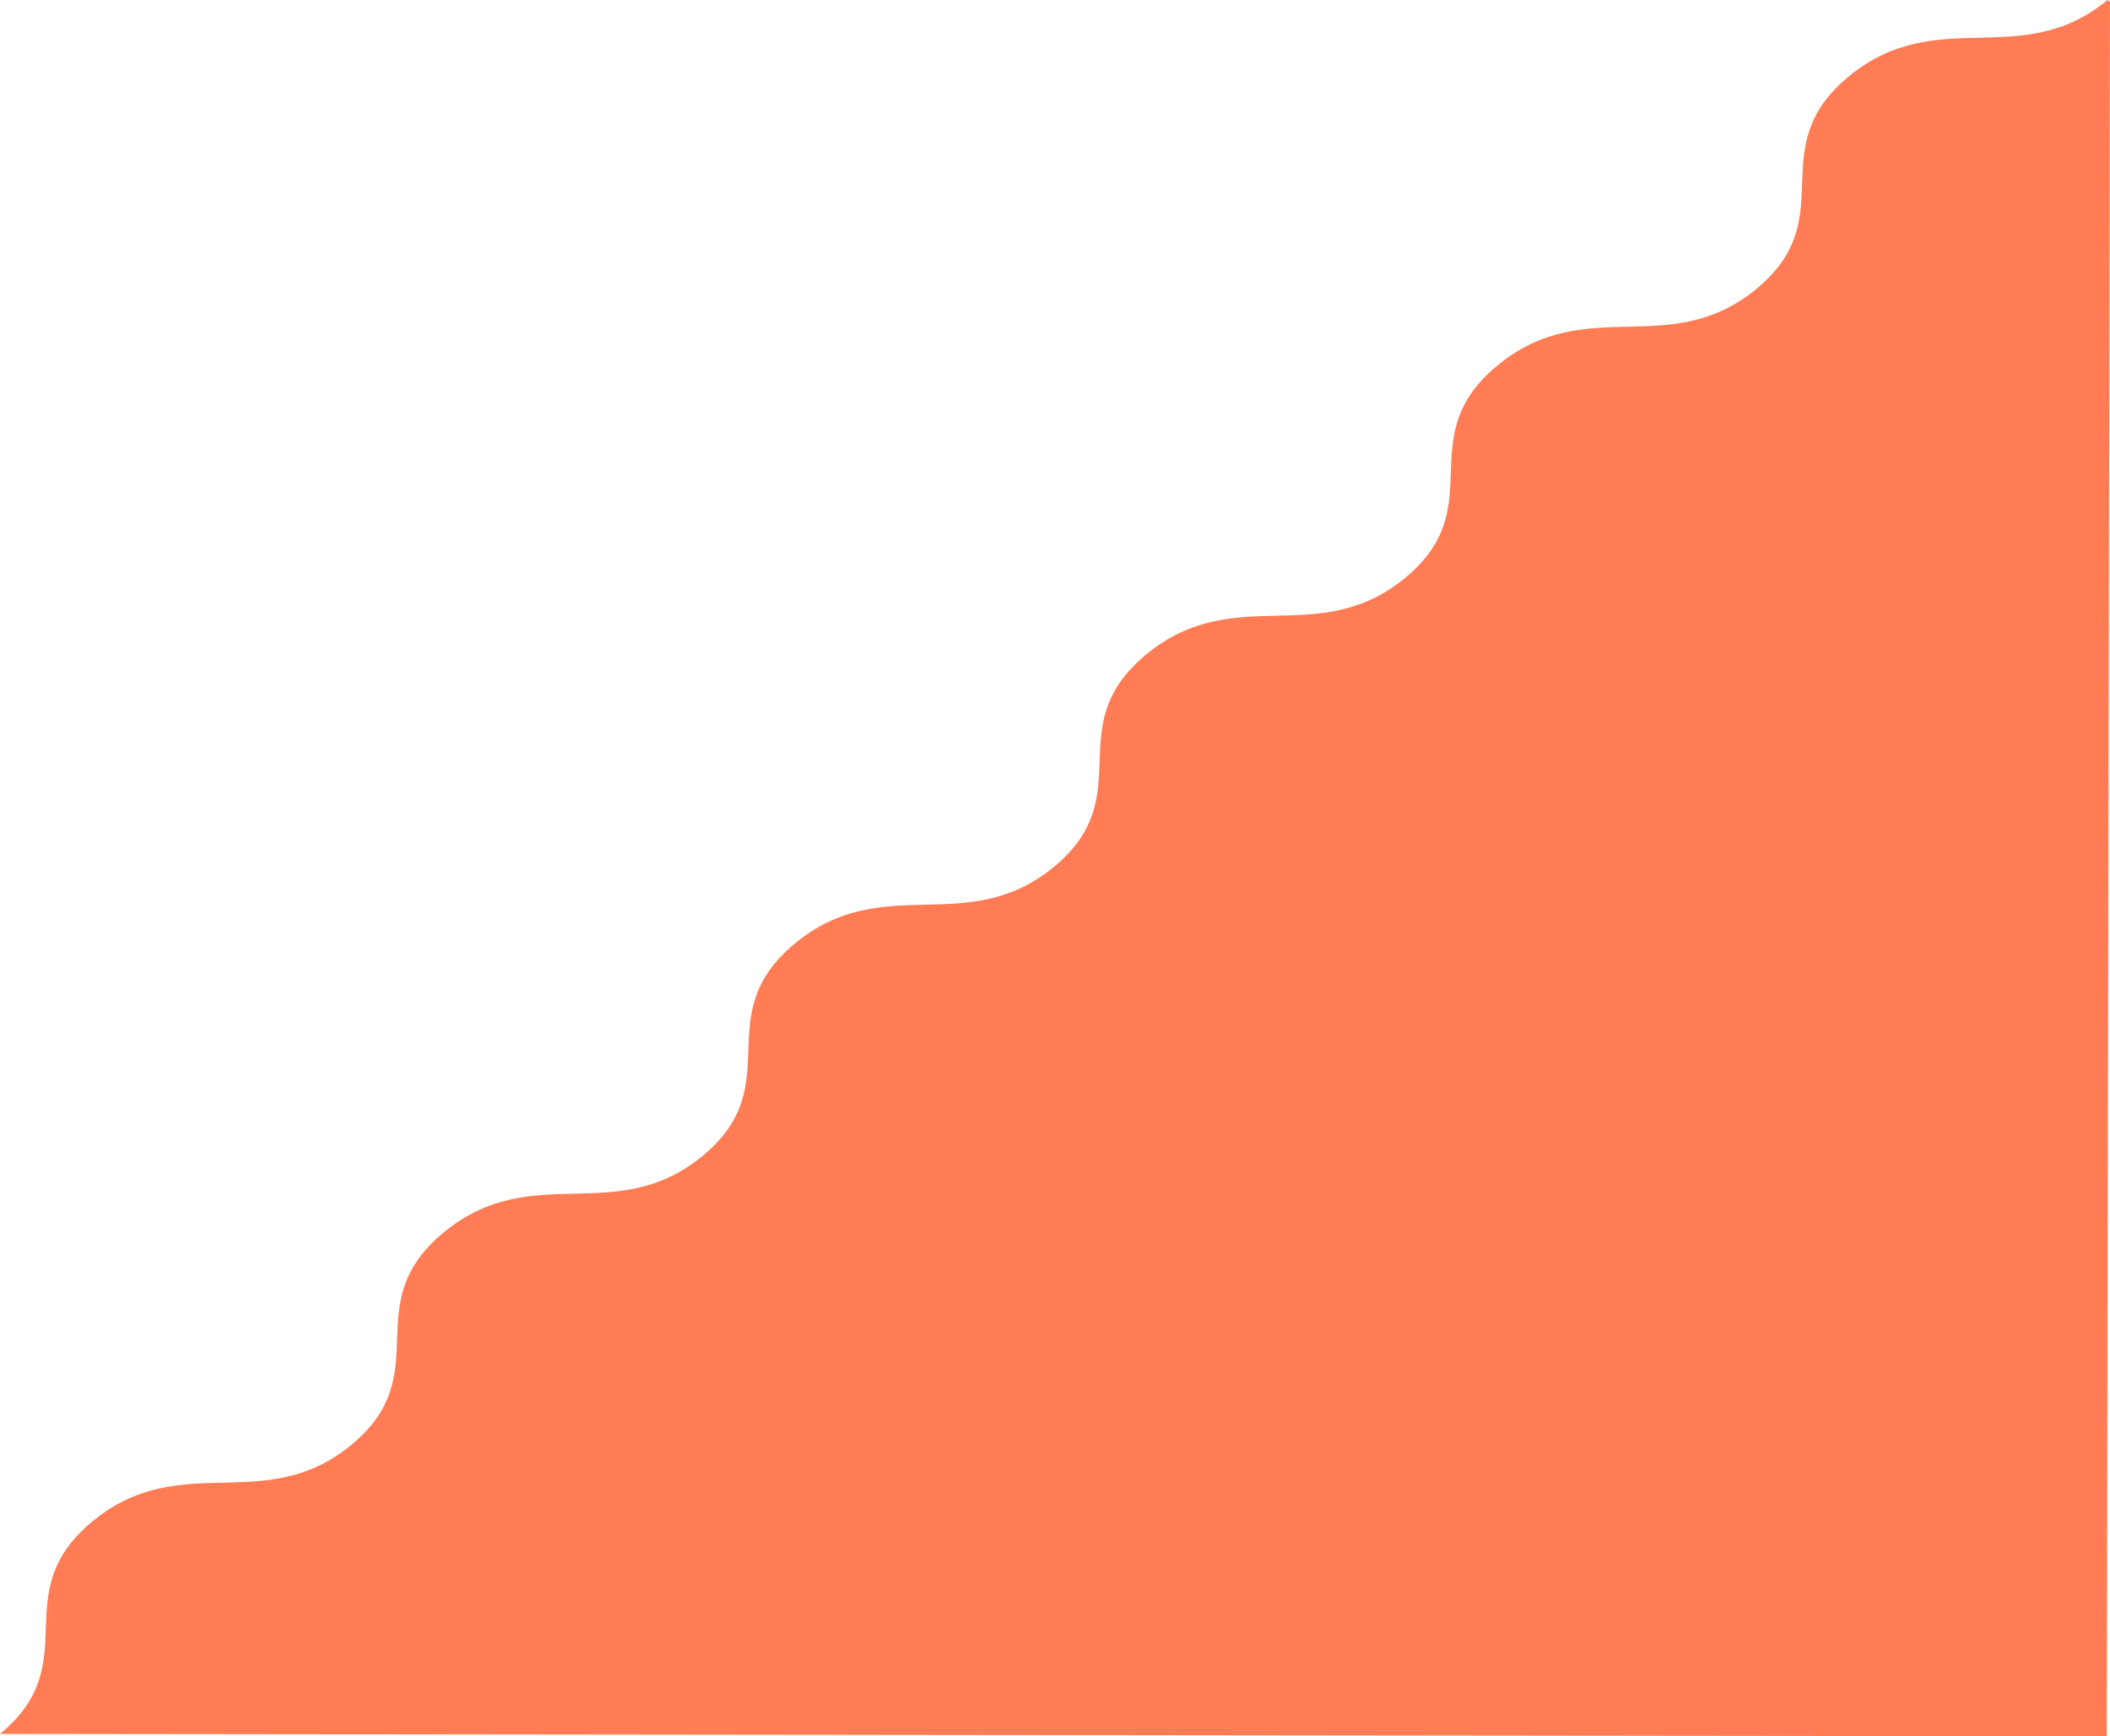 <?xml version="1.0" encoding="UTF-8"?>
<svg width="514px" height="423px" viewBox="0 0 514 423" version="1.1" xmlns="http://www.w3.org/2000/svg" xmlns:xlink="http://www.w3.org/1999/xlink">
    <title>Fill 1</title>
    <g id="Page-1" stroke="none" stroke-width="1" fill="none" fill-rule="evenodd">
        <path d="M0.788,423 L0,0.489 L0.594,0 C11.173,8.704 21.662,8.95 31.806,9.188 C42.115,9.429 52.774,9.68 63.589,18.578 C74.404,27.476 74.708,36.246 75.001,44.727 C75.291,53.073 75.59,61.704 86.169,70.408 C96.747,79.111 107.236,79.357 117.38,79.595 C127.688,79.837 138.347,80.086 149.162,88.984 C159.976,97.882 160.279,106.651 160.573,115.133 C160.862,123.479 161.161,132.108 171.739,140.811 C182.316,149.515 192.805,149.76 202.948,149.998 C213.256,150.239 223.915,150.489 234.729,159.386 C245.543,168.283 245.846,177.052 246.139,185.534 C246.428,193.88 246.727,202.51 257.305,211.213 C267.883,219.916 278.371,220.161 288.515,220.399 C298.823,220.64 309.483,220.891 320.297,229.788 C331.11,238.686 331.413,247.455 331.707,255.935 C331.996,264.281 332.294,272.912 342.872,281.615 C353.45,290.318 363.939,290.562 374.082,290.8 C384.39,291.042 395.048,291.292 405.862,300.189 C416.677,309.087 416.981,317.856 417.274,326.337 C417.562,334.683 417.862,343.313 428.439,352.016 C439.016,360.717 449.504,360.964 459.648,361.202 C469.955,361.442 480.613,361.692 491.426,370.589 C502.24,379.485 502.544,388.255 502.836,396.736 C503.125,405.081 503.423,413.71 514,422.412 L0.788,423 Z" id="Fill-1" fill="#FF7C54" transform="translate(257, 211.5) scale(-1, 1) translate(-257, -211.5) "></path>
    </g>
</svg>